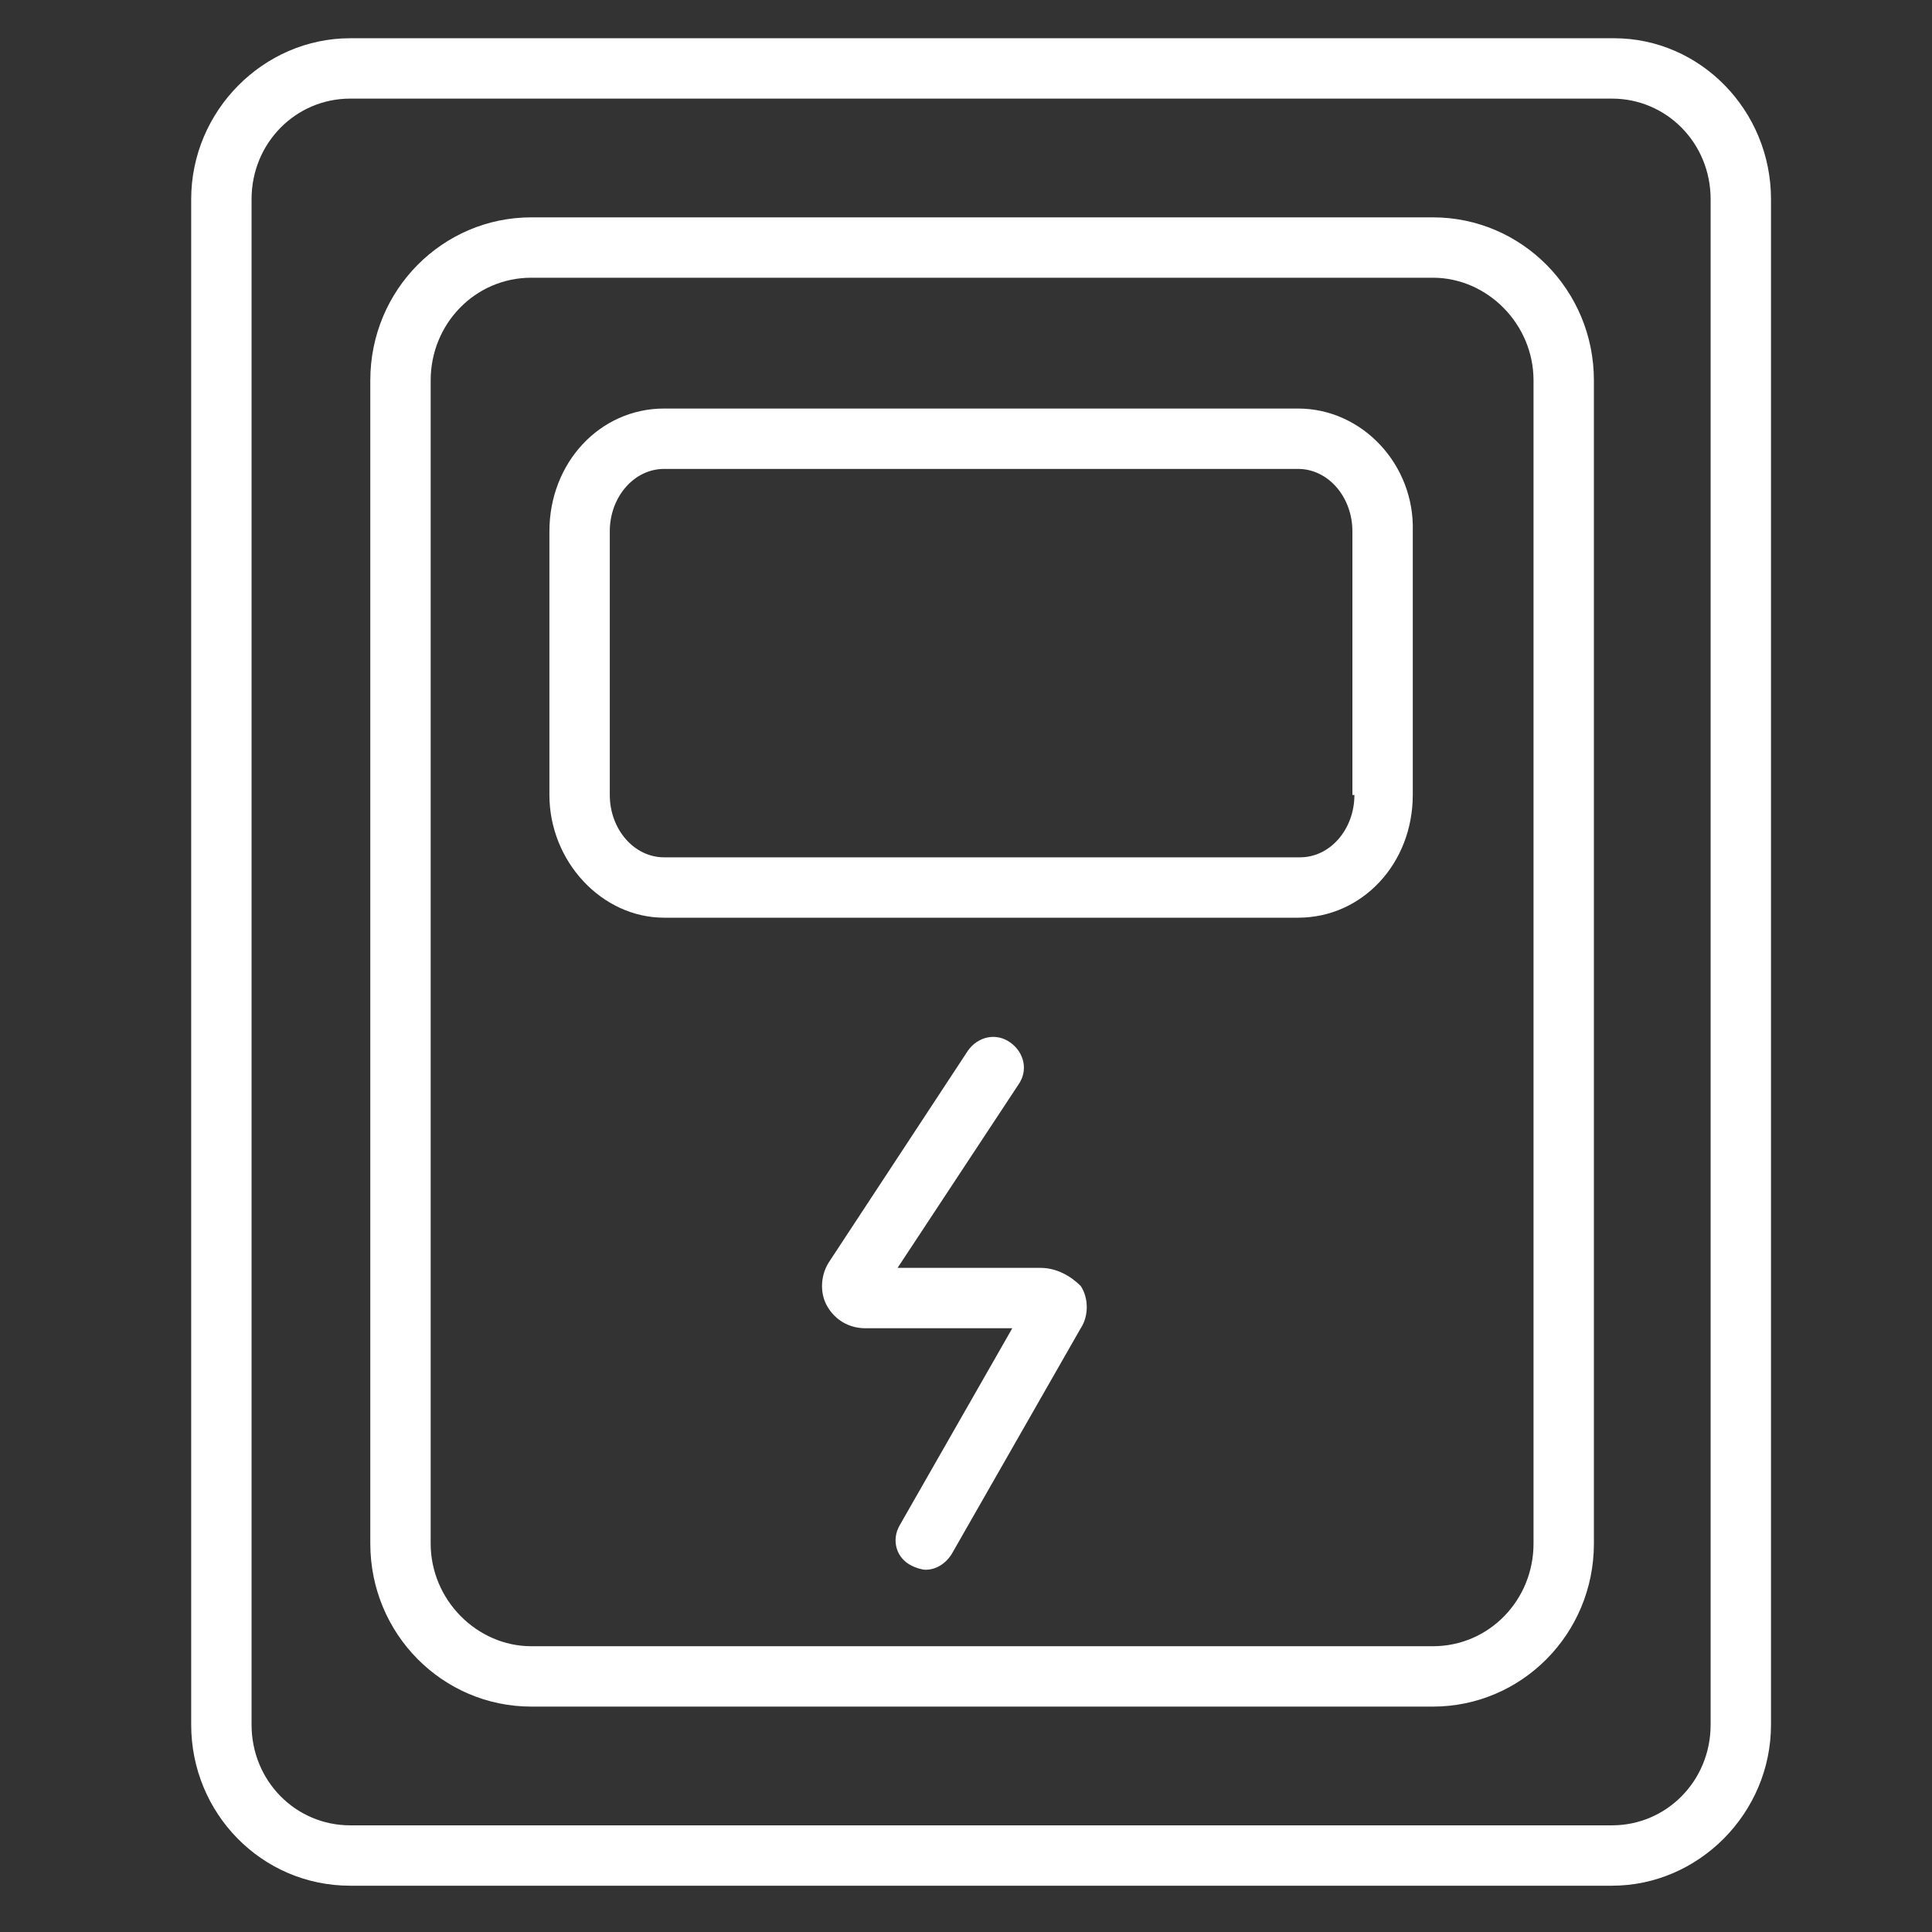 <?xml version="1.0" encoding="utf-8"?>
<!-- Generator: Adobe Illustrator 25.0.0, SVG Export Plug-In . SVG Version: 6.00 Build 0)  -->
<svg version="1.1" id="图层_1" xmlns="http://www.w3.org/2000/svg" xmlns:xlink="http://www.w3.org/1999/xlink" x="0px" y="0px"
	 viewBox="0 0 96 96" style="enable-background:new 0 0 96 96;" xml:space="preserve">
<rect x="0" y="0" width="96" height="96" fill="#333333" stroke="none"/>
<style type="text/css">
	.st0{fill:#FFFFFF;}
</style>
<g>
	<path class="st0" d="M80.2,1.9H17.4c-4.3,0-7.9,3.6-7.9,8v75.8c0,4.4,3.5,8,7.9,8h62.7c4.3,0,7.9-3.6,7.9-8V9.9
		C88,5.5,84.5,1.9,80.2,1.9z M85,85.7c0,2.8-2.2,5-4.9,5H17.4c-2.7,0-4.9-2.2-4.9-5V9.9c0-2.8,2.2-5,4.9-5h62.7c2.7,0,4.9,2.2,4.9,5
		V85.7z"/>
	<path class="st0" d="M71.2,10.8H26.4c-4.4,0-8,3.6-8,8.1v57.8c0,4.5,3.6,8.1,8,8.1h44.8c4.4,0,8-3.6,8-8.1V18.9
		C79.2,14.4,75.6,10.8,71.2,10.8z M76.2,76.7c0,2.8-2.2,5.1-5,5.1H26.4c-2.7,0-5-2.3-5-5.1V18.9c0-2.8,2.2-5.1,5-5.1h44.8
		c2.7,0,5,2.3,5,5.1V76.7z"/>
	<path class="st0" d="M64.5,20.3H33c-3.2,0-5.7,2.7-5.7,6.1v13.1c0,3.3,2.6,6.1,5.7,6.1h31.5c3.2,0,5.7-2.7,5.7-6.1V26.4
		C70.3,23.1,67.7,20.3,64.5,20.3z M67.3,39.5c0,1.7-1.2,3.1-2.7,3.1H33c-1.5,0-2.7-1.4-2.7-3.1V26.4c0-1.7,1.2-3.1,2.7-3.1h31.5
		c1.5,0,2.7,1.4,2.7,3.1V39.5z"/>
	<path class="st0" d="M51.7,63h-7.1l6-9.1c0.5-0.7,0.3-1.6-0.4-2.1c-0.7-0.5-1.6-0.3-2.1,0.4l-6.9,10.5c-0.4,0.6-0.5,1.5-0.1,2.2
		c0.4,0.7,1.1,1.1,1.9,1.1h7.3l-5.6,9.8c-0.4,0.7-0.2,1.6,0.6,2c0.2,0.1,0.5,0.2,0.7,0.2c0.5,0,1-0.3,1.3-0.8l6.4-11.2
		c0.4-0.6,0.4-1.5,0-2.1C53.2,63.4,52.5,63,51.7,63z"/>
</g>
</svg>
